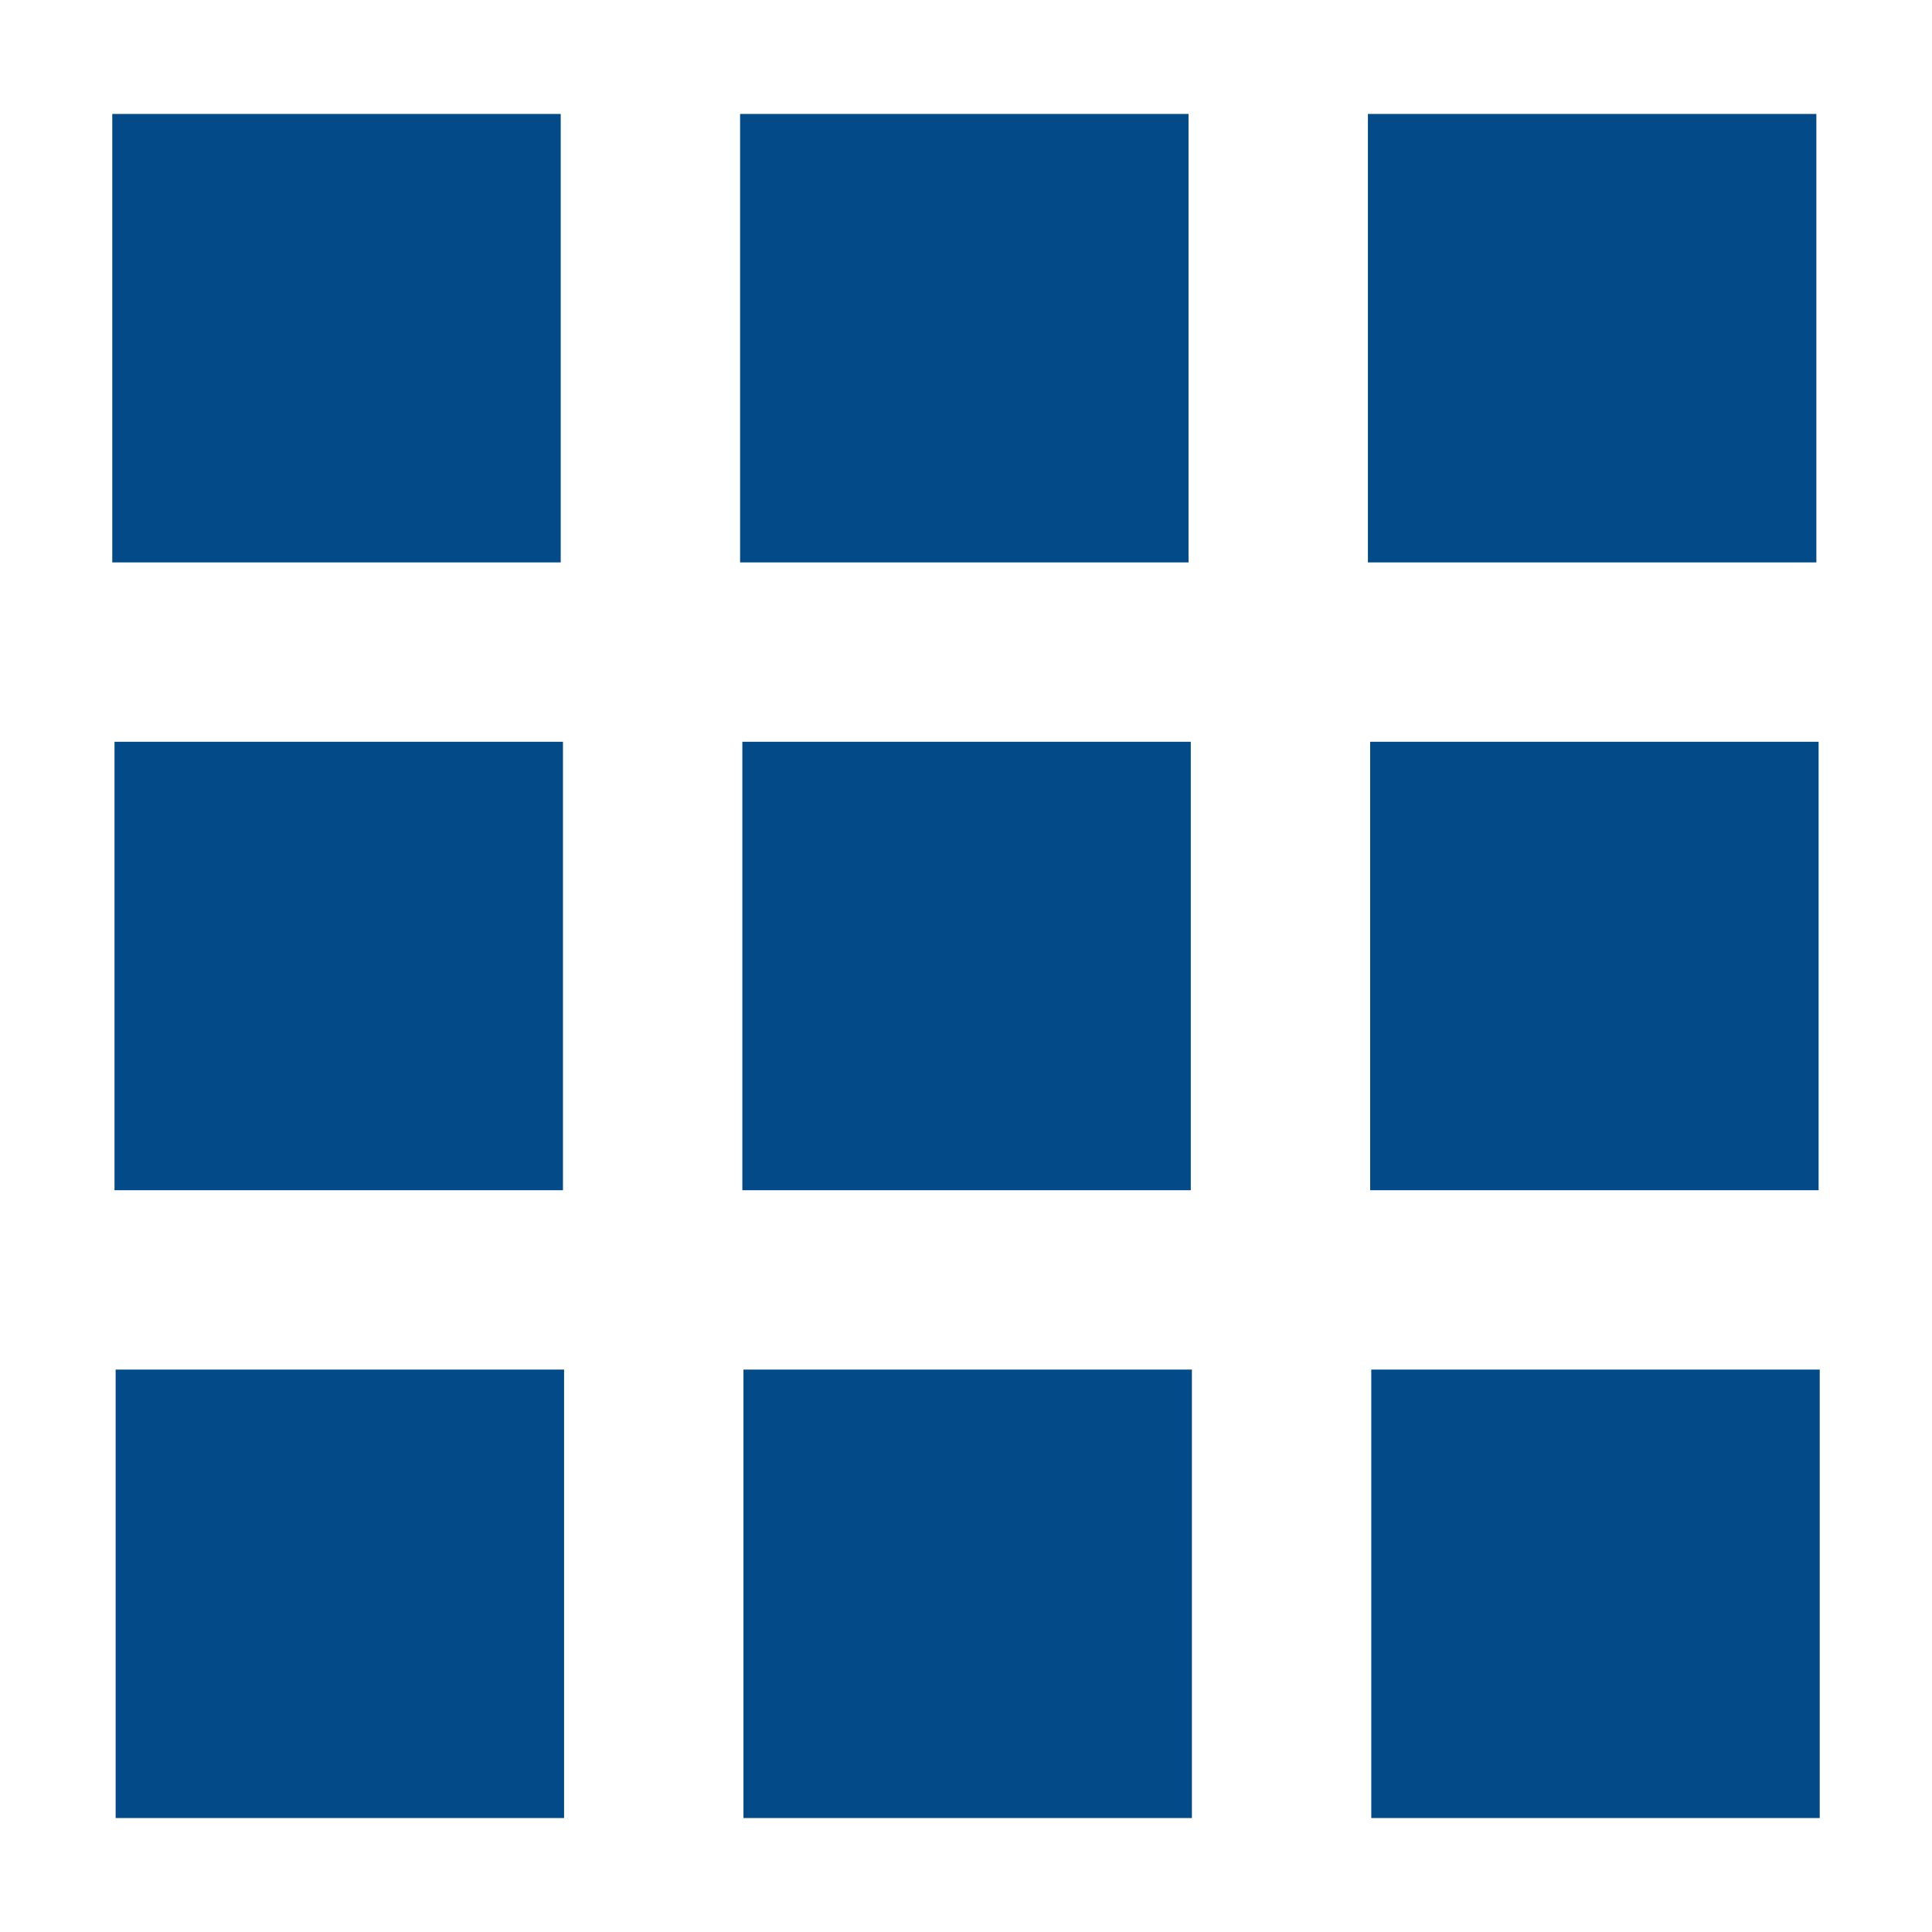 <?xml version="1.0" encoding="UTF-8" standalone="no"?>
<!-- Generator: Adobe Illustrator 16.0.0, SVG Export Plug-In . SVG Version: 6.00 Build 0)  -->

<svg
   xmlns:dc="http://purl.org/dc/elements/1.1/"
   xmlns:cc="http://creativecommons.org/ns#"
   xmlns:rdf="http://www.w3.org/1999/02/22-rdf-syntax-ns#"
   xmlns:svg="http://www.w3.org/2000/svg"
   xmlns="http://www.w3.org/2000/svg"
   xmlns:sodipodi="http://sodipodi.sourceforge.net/DTD/sodipodi-0.dtd"
   xmlns:inkscape="http://www.inkscape.org/namespaces/inkscape"
   version="1.1"
   id="Layer_1"
   x="0px"
   y="0px"
   width="500"
   height="500"
   viewBox="0 0 500 500"
   enable-background="new 0 0 480 480"
   xml:space="preserve"
   inkscape:version="0.91 r13725"
   sodipodi:docname="333.svg"><defs
     id="defs38" /><sodipodi:namedview
     pagecolor="#ffffff"
     bordercolor="#666666"
     borderopacity="1"
     objecttolerance="10"
     gridtolerance="10"
     guidetolerance="10"
     inkscape:pageopacity="0"
     inkscape:pageshadow="2"
     inkscape:window-width="2560"
     inkscape:window-height="1413"
     id="namedview36"
     showgrid="false"
     inkscape:zoom="0.49166667"
     inkscape:cx="-130.16949"
     inkscape:cy="240"
     inkscape:window-x="0"
     inkscape:window-y="27"
     inkscape:window-maximized="0"
     inkscape:current-layer="Layer_1" /><rect
     x="29.056"
     y="29.492"
     width="116.057"
     height="116.057"
     id="rect18"
     style="fill:#024A88" /><rect
     x="191.536"
     y="29.492"
     width="116.057"
     height="116.057"
     id="rect20"
     style="fill:#024A88" /><rect
     x="354.016"
     y="29.492"
     width="116.057"
     height="116.057"
     id="rect22"
     style="fill:#024A88" /><rect
     x="29.637"
     y="191.971"
     width="116.057"
     height="116.057"
     id="rect24"
     style="fill:#024A88" /><rect
     x="192.117"
     y="191.971"
     width="116.057"
     height="116.057"
     id="rect26"
     style="fill:#024A88" /><rect
     x="354.596"
     y="191.971"
     width="116.057"
     height="116.057"
     id="rect28"
     style="fill:#024A88" /><rect
     x="29.927"
     y="354.451"
     width="116.057"
     height="116.057"
     id="rect30"
     style="fill:#024A88" /><rect
     x="192.407"
     y="354.451"
     width="116.057"
     height="116.057"
     id="rect32"
     style="fill:#024A88" /><rect
     x="354.887"
     y="354.451"
     width="116.057"
     height="116.057"
     id="rect34"
     style="fill:#024A88" /></svg>